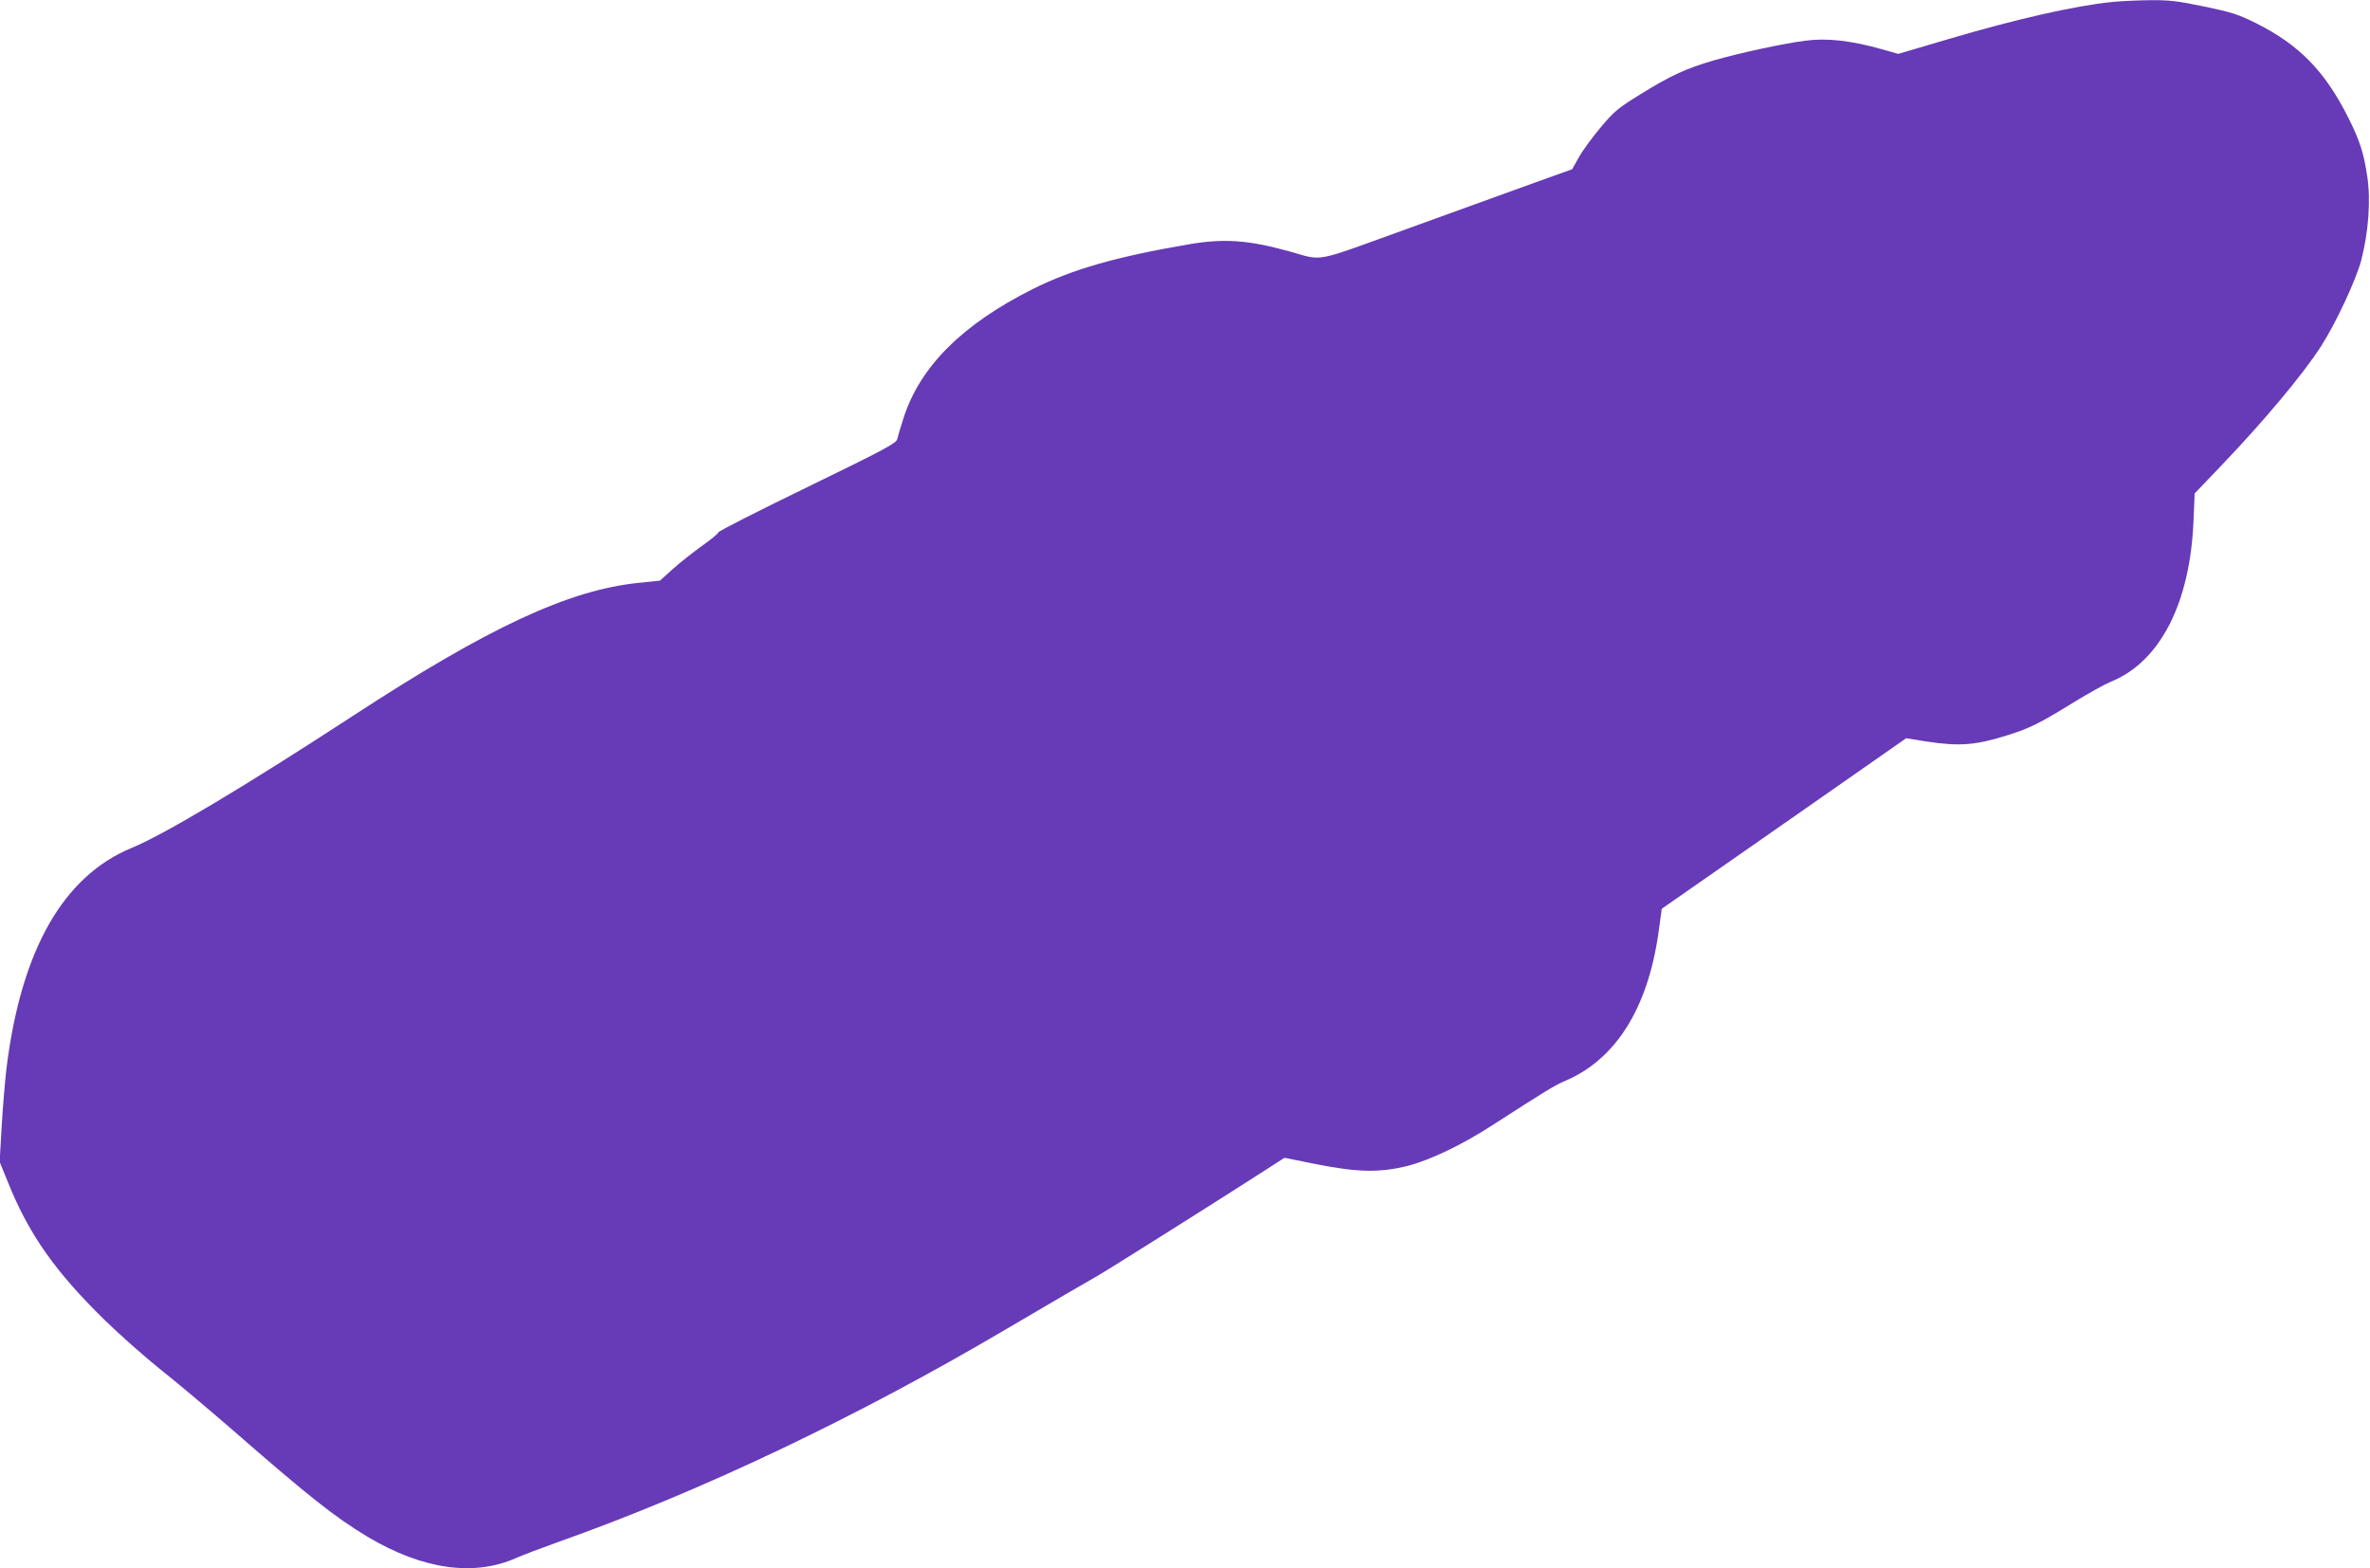 <?xml version="1.0" standalone="no"?>
<!DOCTYPE svg PUBLIC "-//W3C//DTD SVG 20010904//EN"
 "http://www.w3.org/TR/2001/REC-SVG-20010904/DTD/svg10.dtd">
<svg version="1.0" xmlns="http://www.w3.org/2000/svg"
 width="1280pt" height="847pt" viewBox="0 0 1280 847"
 preserveAspectRatio="xMidYMid meet">
<g transform="translate(0,847) scale(0.1,-0.1)"
fill="#673ab7" stroke="none">
<path d="M11405 8459 c-199 -20 -520 -93 -878 -199 l-275 -81 -88 25 c-166 47
-299 62 -415 46 -118 -15 -353 -66 -489 -105 -153 -44 -239 -84 -400 -184
-122 -75 -143 -93 -215 -179 -44 -52 -97 -124 -117 -160 l-37 -66 -198 -71
c-109 -39 -413 -150 -677 -245 -540 -195 -461 -180 -658 -126 -219 60 -350 69
-540 36 -392 -67 -628 -135 -840 -241 -379 -190 -607 -417 -697 -693 -16 -50
-32 -103 -35 -117 -5 -23 -61 -53 -486 -260 -264 -128 -480 -238 -480 -244 0
-6 -39 -38 -87 -72 -49 -35 -120 -91 -159 -126 l-70 -63 -116 -12 c-378 -39
-811 -241 -1543 -719 -584 -381 -1020 -641 -1193 -712 -371 -153 -598 -552
-677 -1191 -8 -69 -20 -210 -26 -315 l-11 -190 47 -115 c111 -276 255 -480
521 -740 82 -80 217 -199 299 -265 83 -65 251 -207 375 -314 432 -377 569
-485 747 -592 297 -176 572 -215 802 -113 31 14 131 52 223 85 772 273 1616
675 2423 1151 248 146 466 273 485 283 32 16 703 439 921 580 l96 62 174 -35
c222 -44 344 -46 494 -8 122 32 294 114 460 222 279 180 333 213 385 235 276
116 450 392 508 807 l17 124 660 460 660 461 105 -17 c182 -28 268 -22 448 35
114 36 167 62 352 176 80 49 170 99 200 111 267 108 429 425 447 872 l6 145
153 160 c226 237 434 486 529 634 80 124 190 360 218 466 39 153 52 325 32
453 -18 124 -41 195 -102 316 -126 251 -264 393 -497 510 -99 49 -130 59 -282
91 -146 30 -188 35 -295 34 -68 -1 -160 -5 -204 -10z"/>
</g>
</svg>
